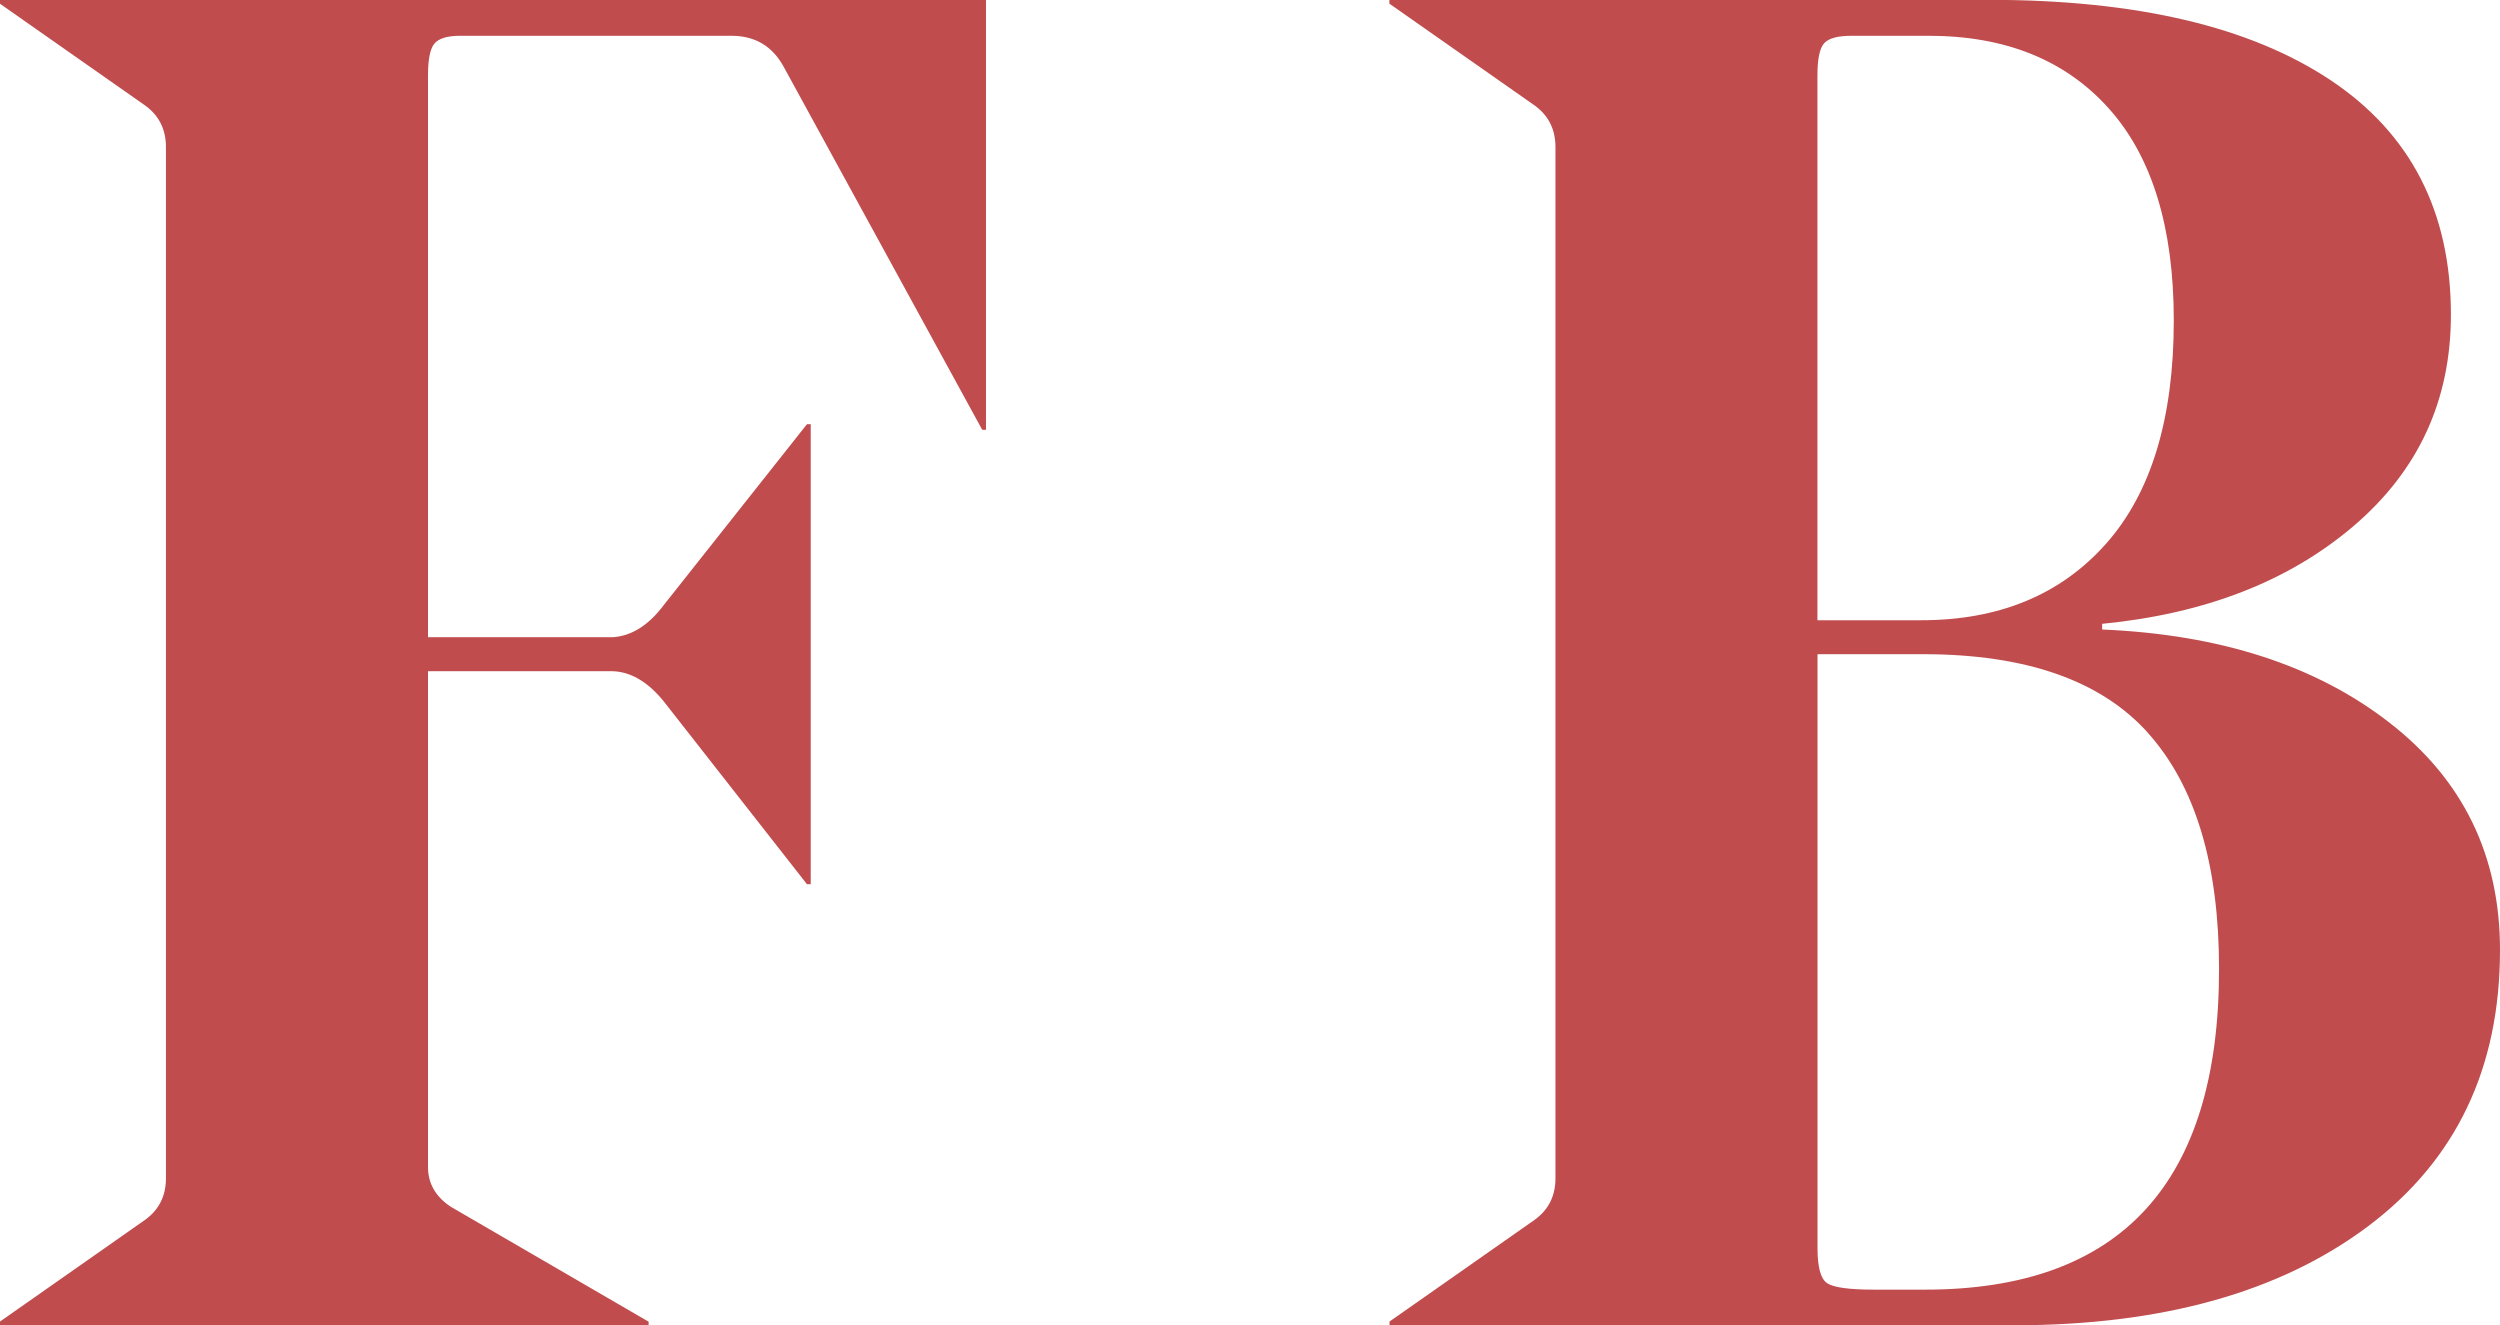 <?xml version="1.0" encoding="UTF-8"?><svg id="Ebene_1" xmlns="http://www.w3.org/2000/svg" width="34.019" height="18.036" viewBox="0 0 34.019 18.036"><path d="m24.821.59c.06-.068.184-.103.372-.103h1.052c1.043,0,1.86.33,2.45.988s.885,1.62.885,2.886c0,1.334-.308,2.348-.924,3.04-.616.693-1.454,1.039-2.514,1.039h-1.411V1.026c0-.222.03-.368.09-.436m4.413,9.39c.641.718.962,1.787.962,3.207,0,2.908-1.334,4.362-4.002,4.362h-.693c-.342,0-.556-.03-.641-.09-.086-.06-.128-.218-.128-.475v-8.082h1.437c1.402,0,2.425.359,3.066,1.078M18.908.051l1.976,1.385c.188.137.282.325.282.564v14.034c0,.24-.094.427-.282.564l-1.976,1.385v.051h8.492c2.018,0,3.626-.449,4.823-1.347,1.197-.898,1.796-2.151,1.796-3.759,0-1.283-.5-2.313-1.501-3.092s-2.305-1.202-3.913-1.27v-.077c1.402-.137,2.544-.581,3.425-1.334.881-.753,1.321-1.71,1.321-2.873,0-1.402-.548-2.467-1.642-3.194-1.094-.727-2.643-1.09-4.644-1.09h-8.159v.051Zm-10.082,17.934l-2.694-1.565c-.205-.137-.308-.317-.308-.539v-6.748h2.489c.257,0,.496.137.718.41l1.95,2.489h.051v-6.26h-.051l-1.95,2.463c-.205.273-.436.419-.693.436h-2.514V1.026c0-.222.03-.368.09-.436.06-.068.176-.103.346-.103h3.694c.325,0,.564.145.718.436l2.694,4.926h.051V0H0v.051l1.976,1.385c.188.137.282.325.282.564v14.034c0,.24-.094.427-.282.564l-1.976,1.385v.051h8.826v-.051Z" fill="#c14c4e"/></svg>